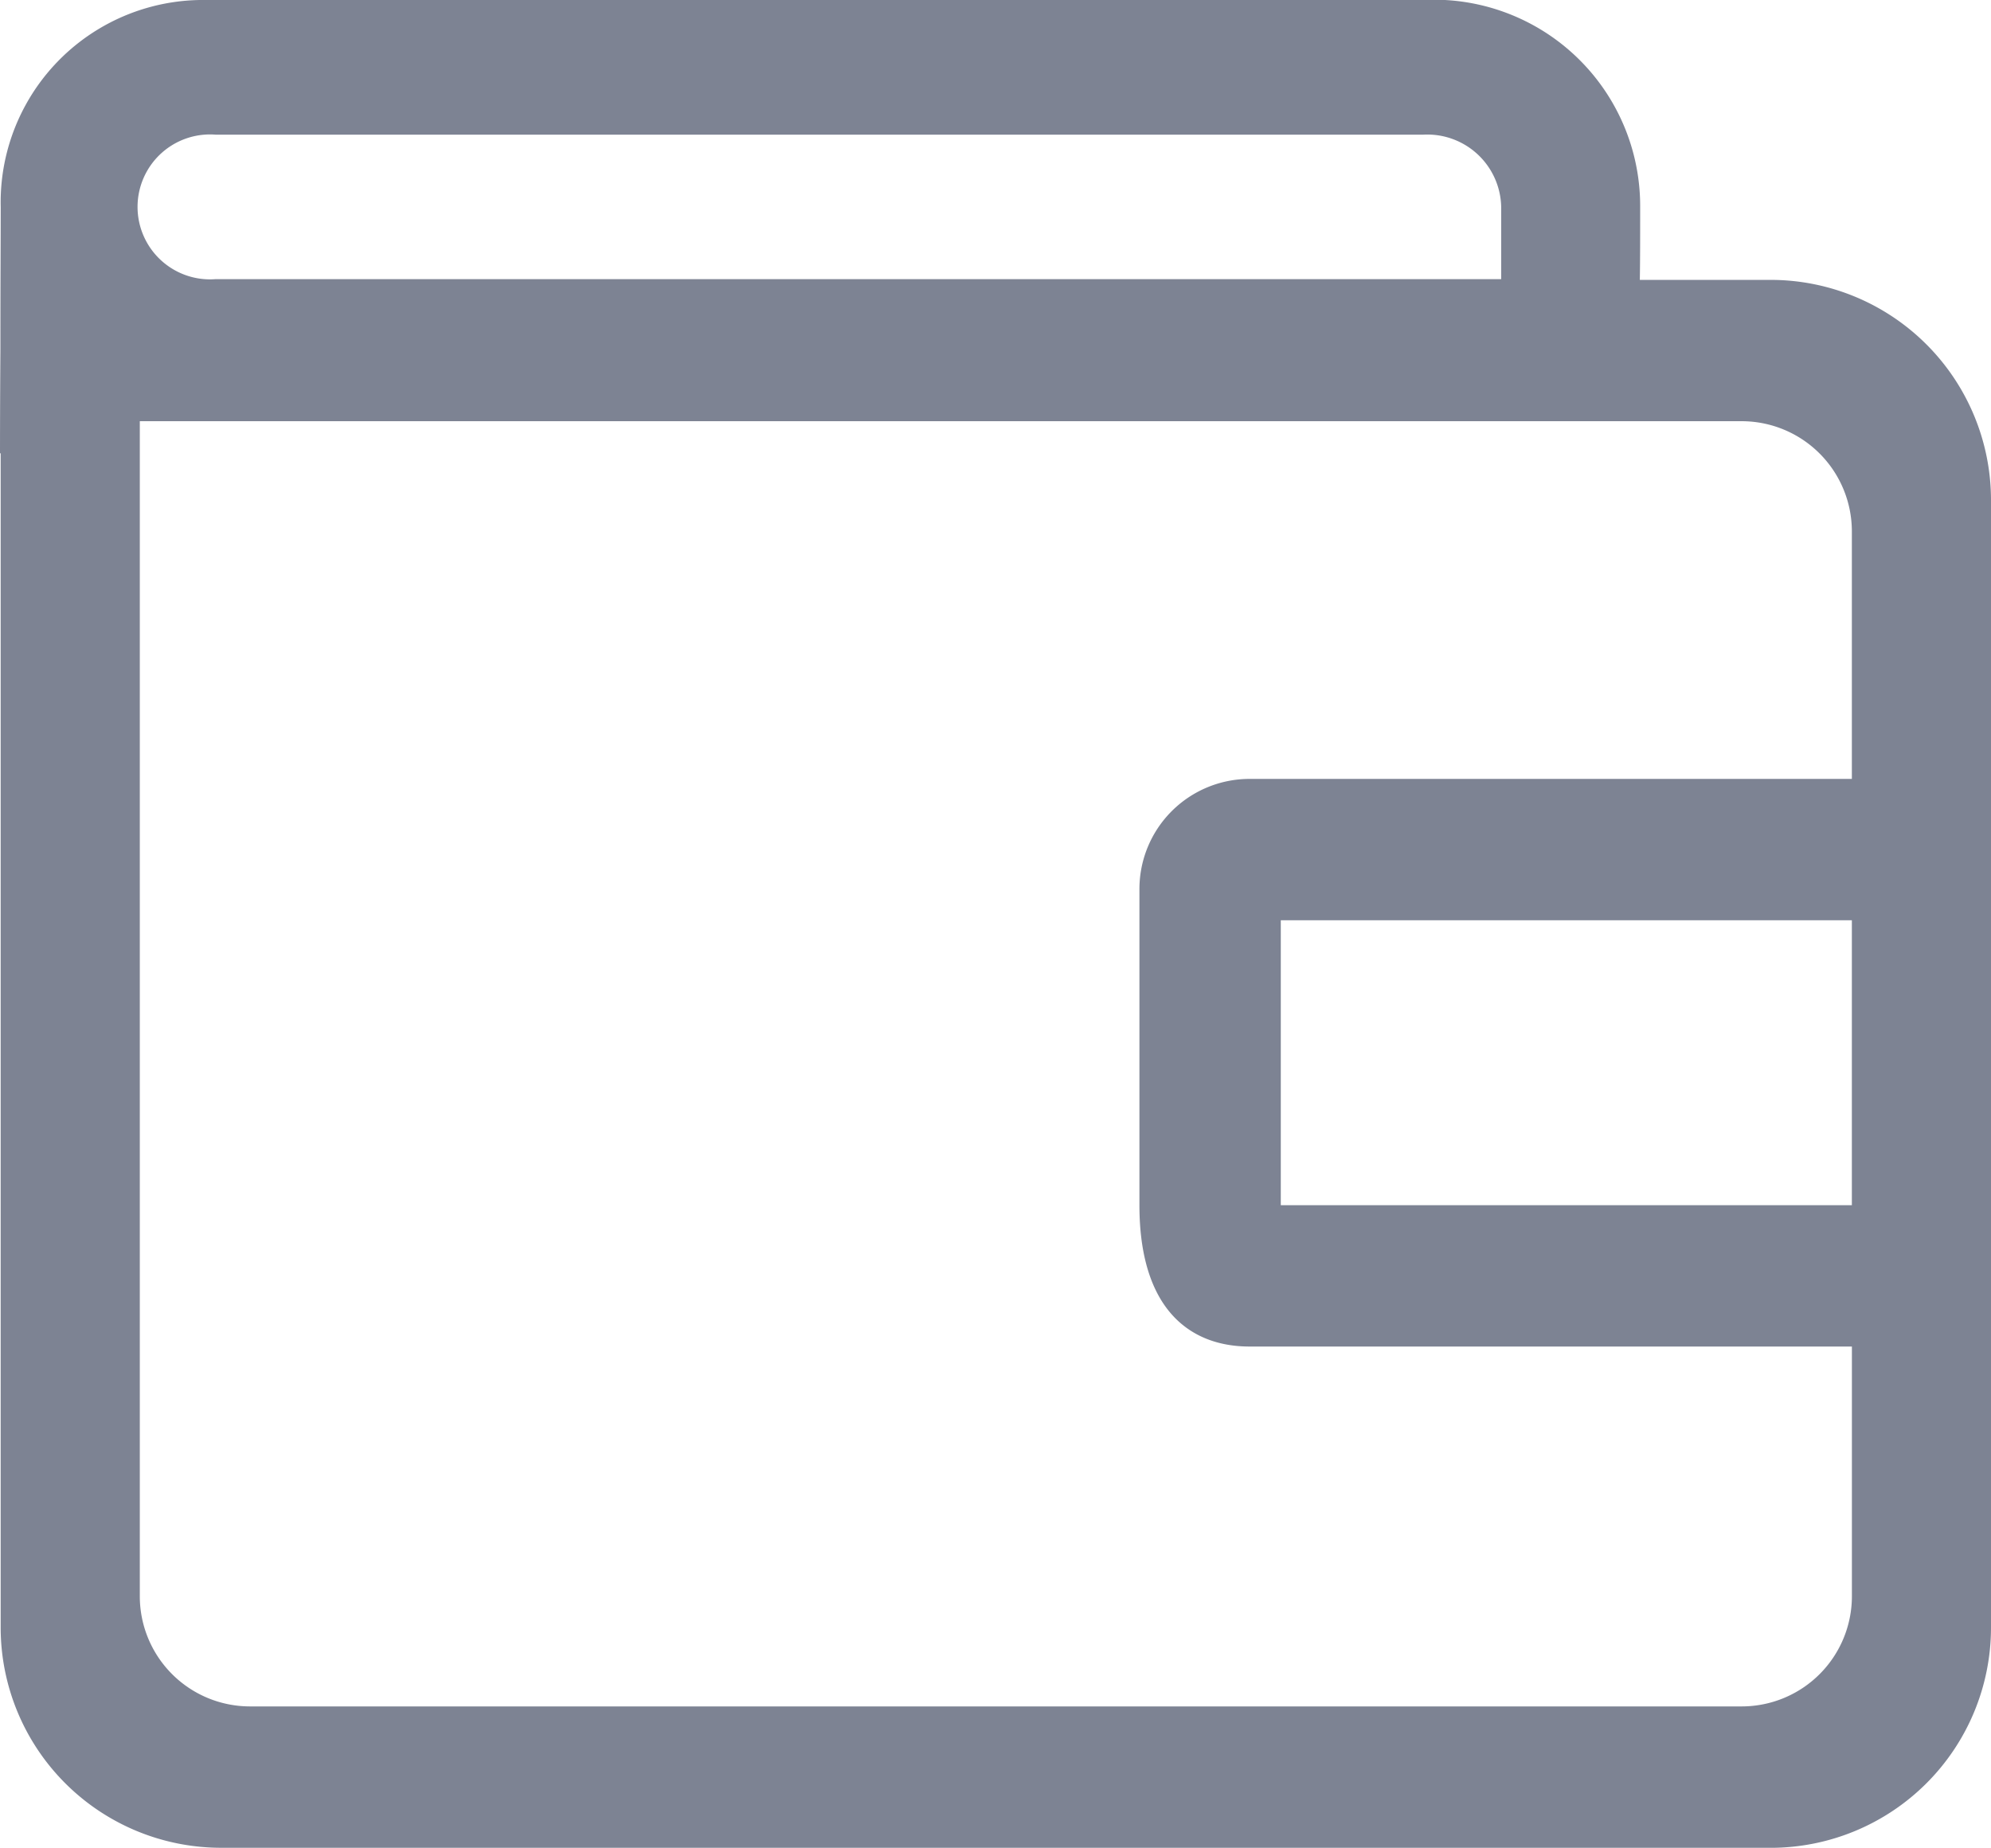 <svg xmlns="http://www.w3.org/2000/svg" width="47.579" height="44.167" viewBox="0 0 47.579 44.167"><defs><style>.a{fill:#7d8393;}</style></defs><path class="a" d="M106.191,142.656H69.162a5.267,5.267,0,0,1-5.267-5.267v-28.07l-.016.01s0-1.166.01-2.514c0-.151,0-.289,0-.413,0-1.106.007-2.266.007-2.963a4.837,4.837,0,0,1,4.767-4.95H97.884a4.929,4.929,0,0,1,5.19,4.95c0,.678,0,1.253-.008,1.74h3.125a5.267,5.267,0,0,1,5.267,5.267v26.944a5.267,5.267,0,0,1-5.267,5.267Zm-6.438-39.221a1.766,1.766,0,0,0-1.869-1.727H69.036a1.732,1.732,0,1,0,0,3.453H99.753Zm8.38,17.051H94.486v6.81h13.647Zm0,10.189H93.741c-1.454,0-2.633-.924-2.633-3.378V119.74a2.633,2.633,0,0,1,2.633-2.633h14.392V111.19a2.634,2.634,0,0,0-2.634-2.633H67.22v28.087a2.634,2.634,0,0,0,2.634,2.633H105.5a2.634,2.634,0,0,0,2.634-2.633v-5.97Z" transform="translate(-63.879 -98.489)"/></svg>